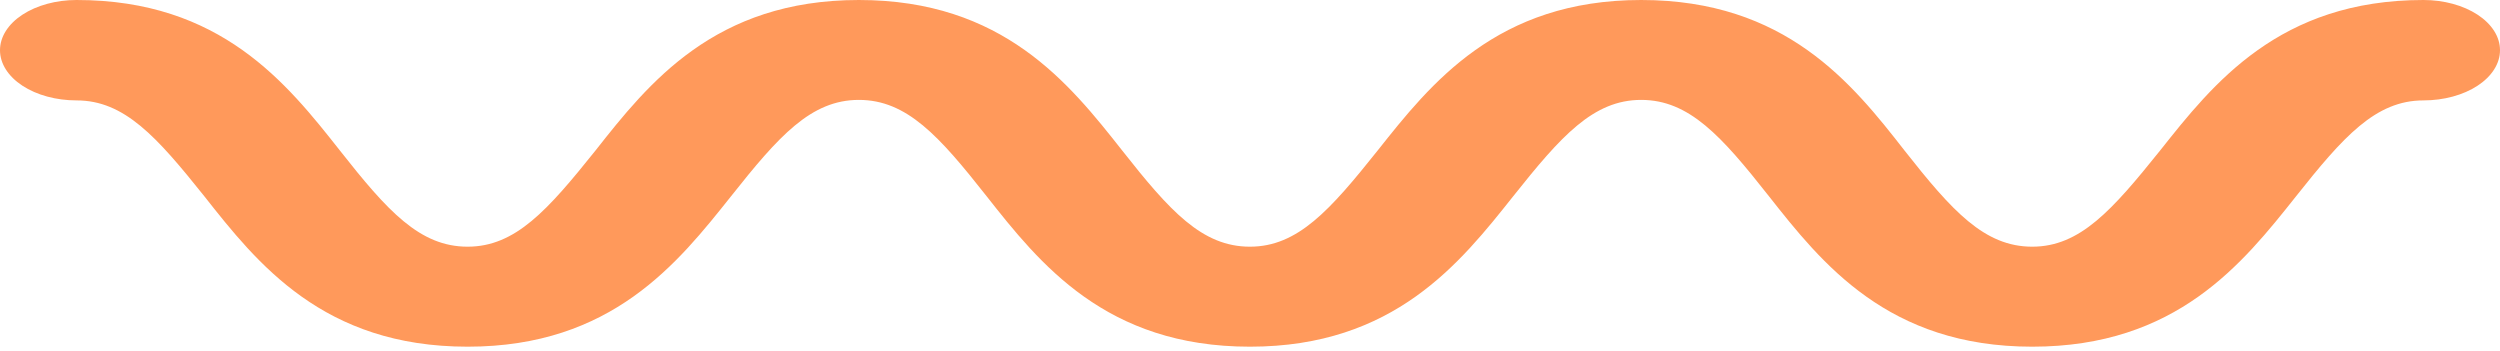 <?xml version="1.0" encoding="UTF-8"?> <svg xmlns="http://www.w3.org/2000/svg" width="249" height="35" viewBox="0 0 249 35" fill="none"> <path d="M202.411 34.53C188.05 34.53 181.464 26.24 176.174 19.53C171.448 13.53 168.231 9.95 163.459 9.95C158.687 9.95 155.471 13.57 150.729 19.53C145.439 26.19 138.853 34.53 124.492 34.53C110.131 34.53 103.545 26.24 98.255 19.53C93.529 13.53 90.313 9.95 85.541 9.95C80.769 9.95 77.552 13.57 72.826 19.53C67.521 26.19 60.95 34.53 46.574 34.53C32.198 34.53 25.627 26.24 20.337 19.53C15.611 13.62 12.394 10 7.623 10C5.601 10 3.662 9.473 2.233 8.536C0.803 7.598 0 6.326 0 5C0 3.674 0.803 2.402 2.233 1.464C3.662 0.527 5.601 0 7.623 0C21.984 0 28.57 8.29 33.86 15C38.586 21 41.802 24.57 46.574 24.57C51.346 24.57 54.563 20.92 59.304 15C64.594 8.29 71.18 0 85.541 0C99.902 0 106.488 8.29 111.778 15C116.504 21 119.721 24.57 124.492 24.57C129.264 24.57 132.481 20.92 137.207 15C142.497 8.33 149.083 0 163.459 0C177.835 0 184.467 8.29 189.696 15C194.422 21 197.639 24.57 202.411 24.57C207.182 24.57 210.384 20.92 215.14 15C220.43 8.33 227.016 0 241.377 0C243.399 0 245.338 0.527 246.767 1.464C248.197 2.402 249 3.674 249 5C249 6.326 248.197 7.598 246.767 8.536C245.338 9.473 243.399 10 241.377 10C236.606 10 233.389 13.62 228.663 19.58C223.373 26.24 216.787 34.53 202.411 34.53Z" fill="#FF995B"></path> </svg> 